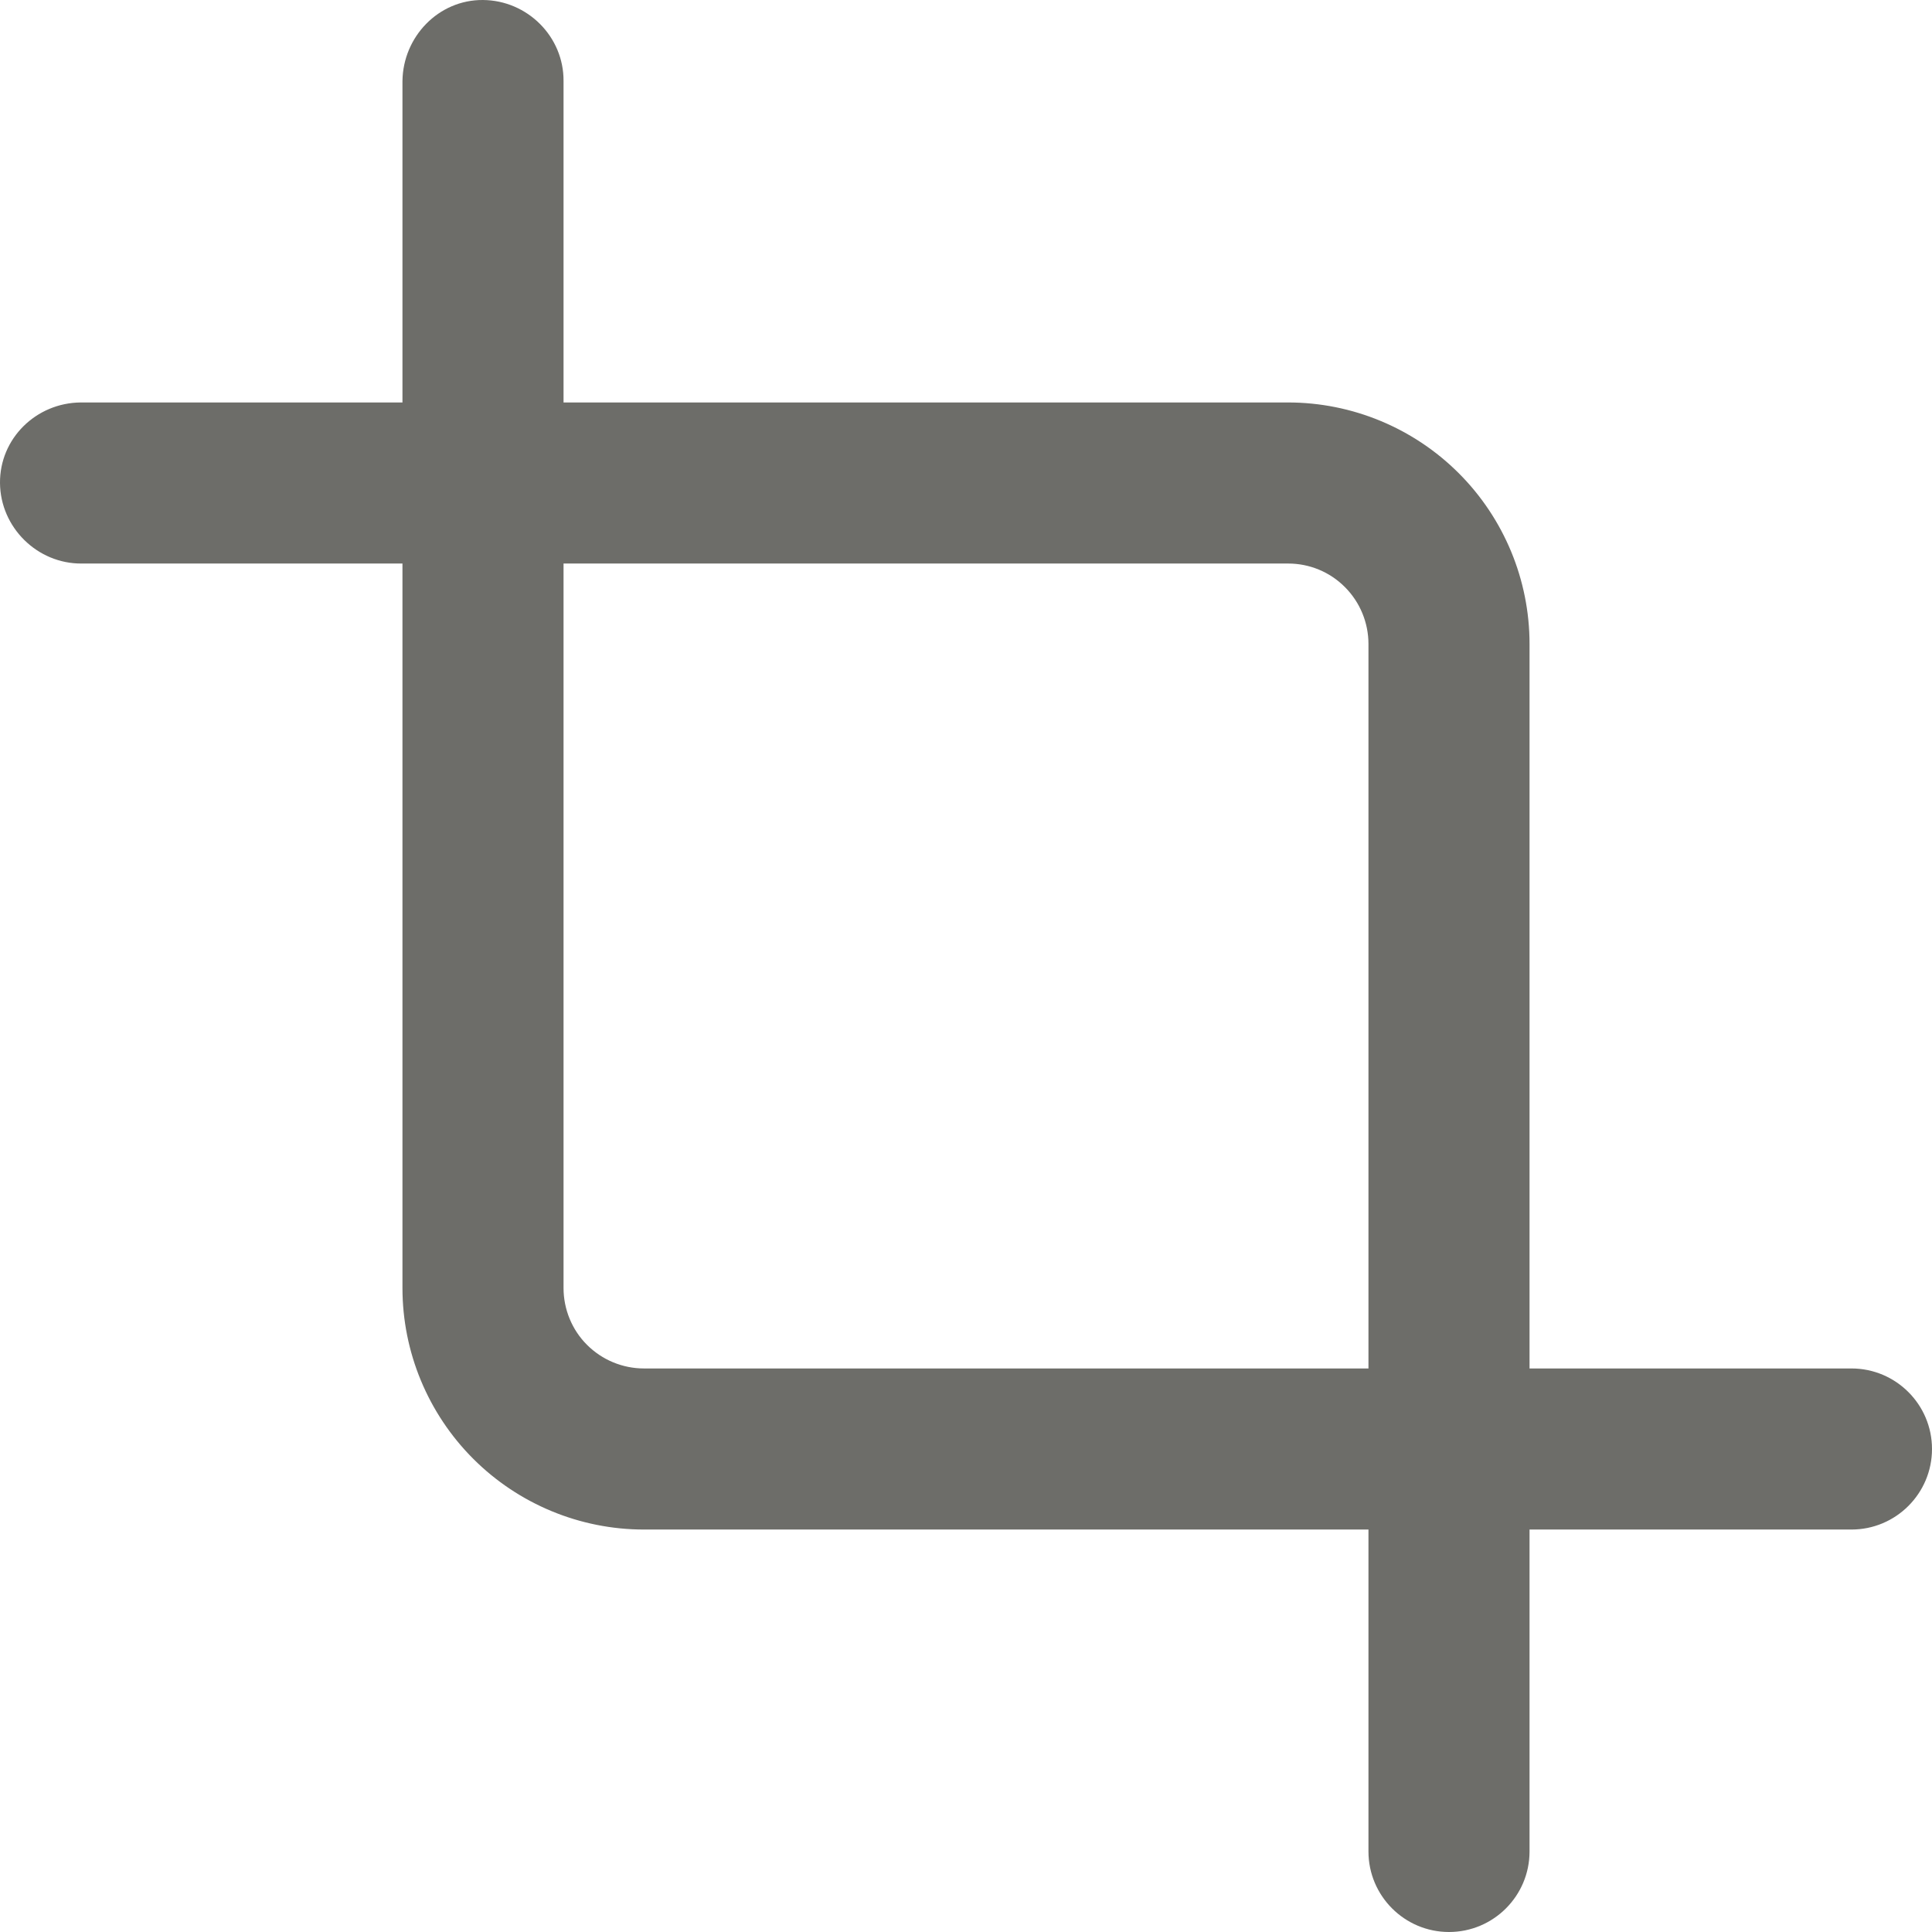 <svg width="16" height="16" viewBox="0 0 16 16" fill="none" xmlns="http://www.w3.org/2000/svg">
<g clip-path="url(#clip0_14476_13800)">
<path fill-rule="evenodd" clip-rule="evenodd" d="M4 0C4.368 0.003 4.67 0.304 4.667 0.672L4.667 10.667C4.667 10.843 4.737 11.014 4.862 11.138C4.987 11.263 5.157 11.333 5.333 11.333H15.333C15.701 11.333 16 11.632 16 12C16 12.368 15.701 12.667 15.333 12.667H5.333C4.803 12.667 4.294 12.456 3.919 12.081C3.544 11.706 3.333 11.197 3.333 10.667V0.672C3.337 0.304 3.632 -0.003 4 0Z" fill="#6D6D69"/>
<path fill-rule="evenodd" clip-rule="evenodd" d="M10.667 3.333C11.197 3.333 11.706 3.544 12.081 3.919C12.456 4.294 12.667 4.803 12.667 5.333V15.333C12.667 15.701 12.368 16 12 16C11.632 16 11.333 15.701 11.333 15.333V5.333C11.333 5.157 11.263 4.987 11.138 4.862C11.014 4.737 10.845 4.667 10.669 4.667H0.677C0.309 4.67 0.003 4.368 0 4C-0.003 3.632 0.298 3.337 0.667 3.333L10.667 3.333Z" fill="#6D6D69"/>
</g>
<defs>
<clipPath id="clip0_14476_13800">
<rect width="16" height="16" fill="white"/>
</clipPath>
</defs>
</svg>
